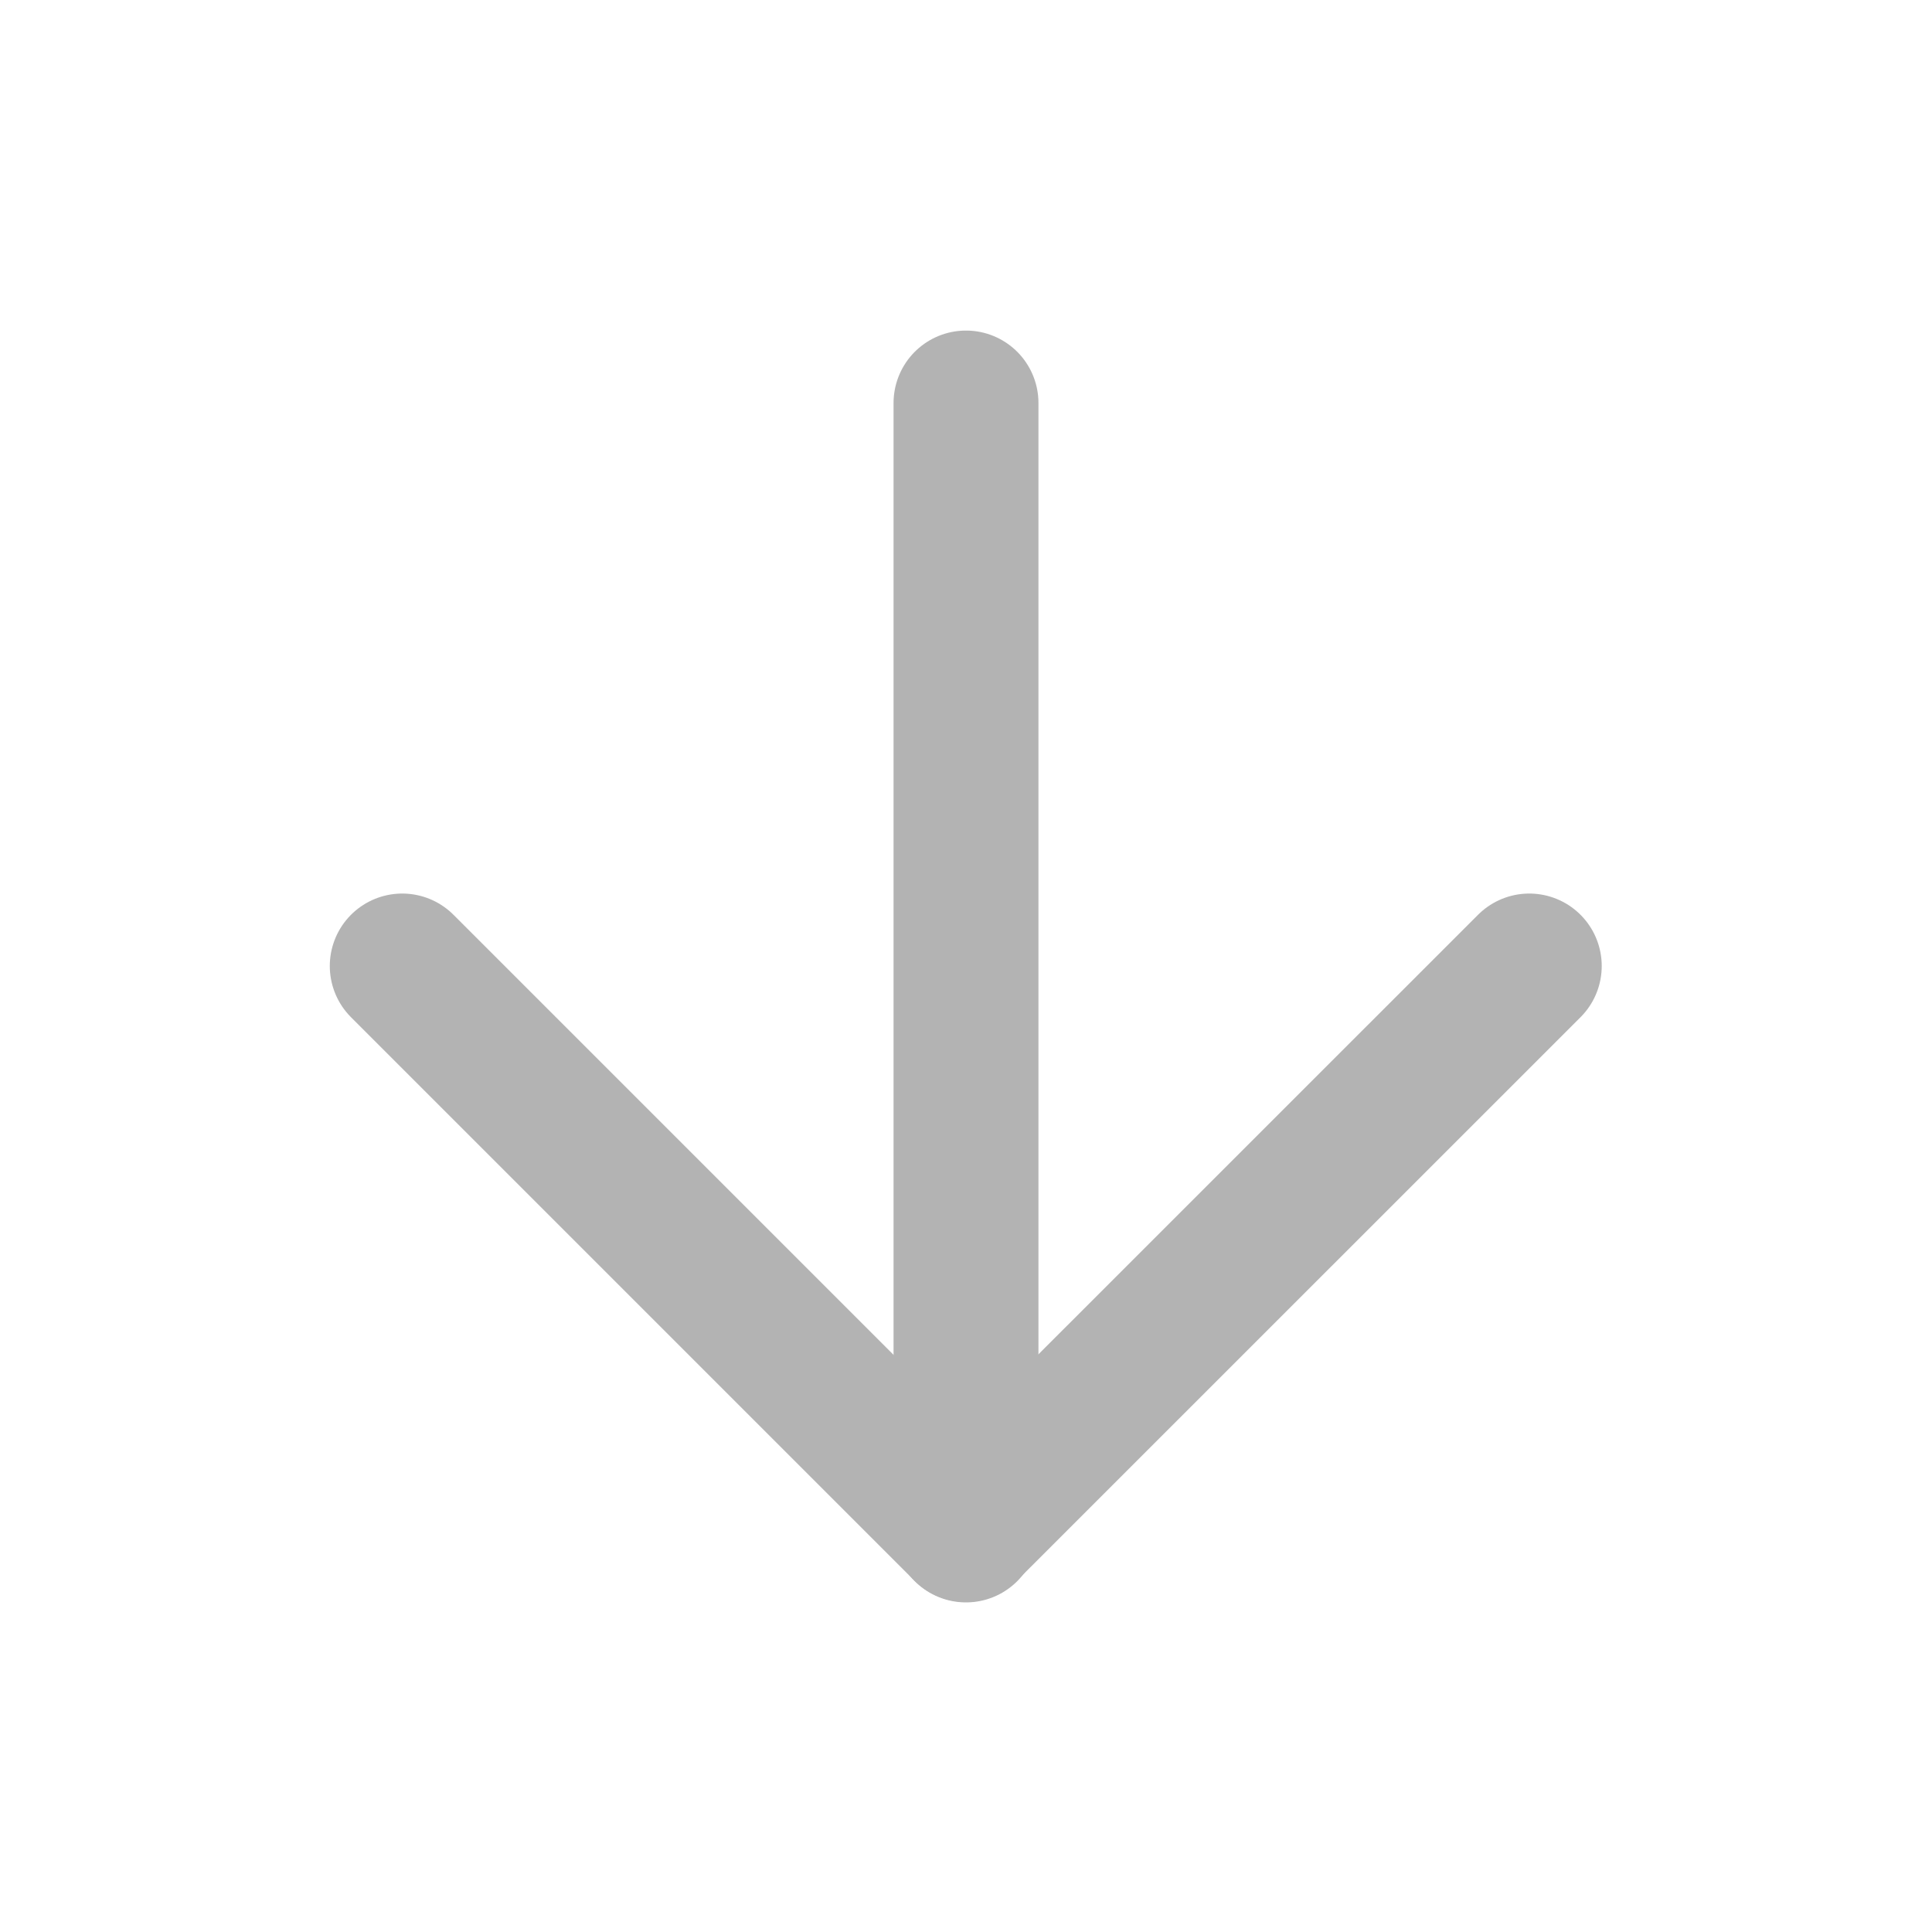 <svg width="20" height="20" viewBox="0 0 20 20" fill="none" xmlns="http://www.w3.org/2000/svg">
<path d="M10 4.172V15.838" stroke="#B3B3B3" stroke-width="1.5" stroke-linecap="round" stroke-linejoin="round"/>
<path d="M15.831 10L9.997 15.833L4.164 10" stroke="#B3B3B3" stroke-width="1.5" stroke-linecap="round" stroke-linejoin="round"/>
</svg>
